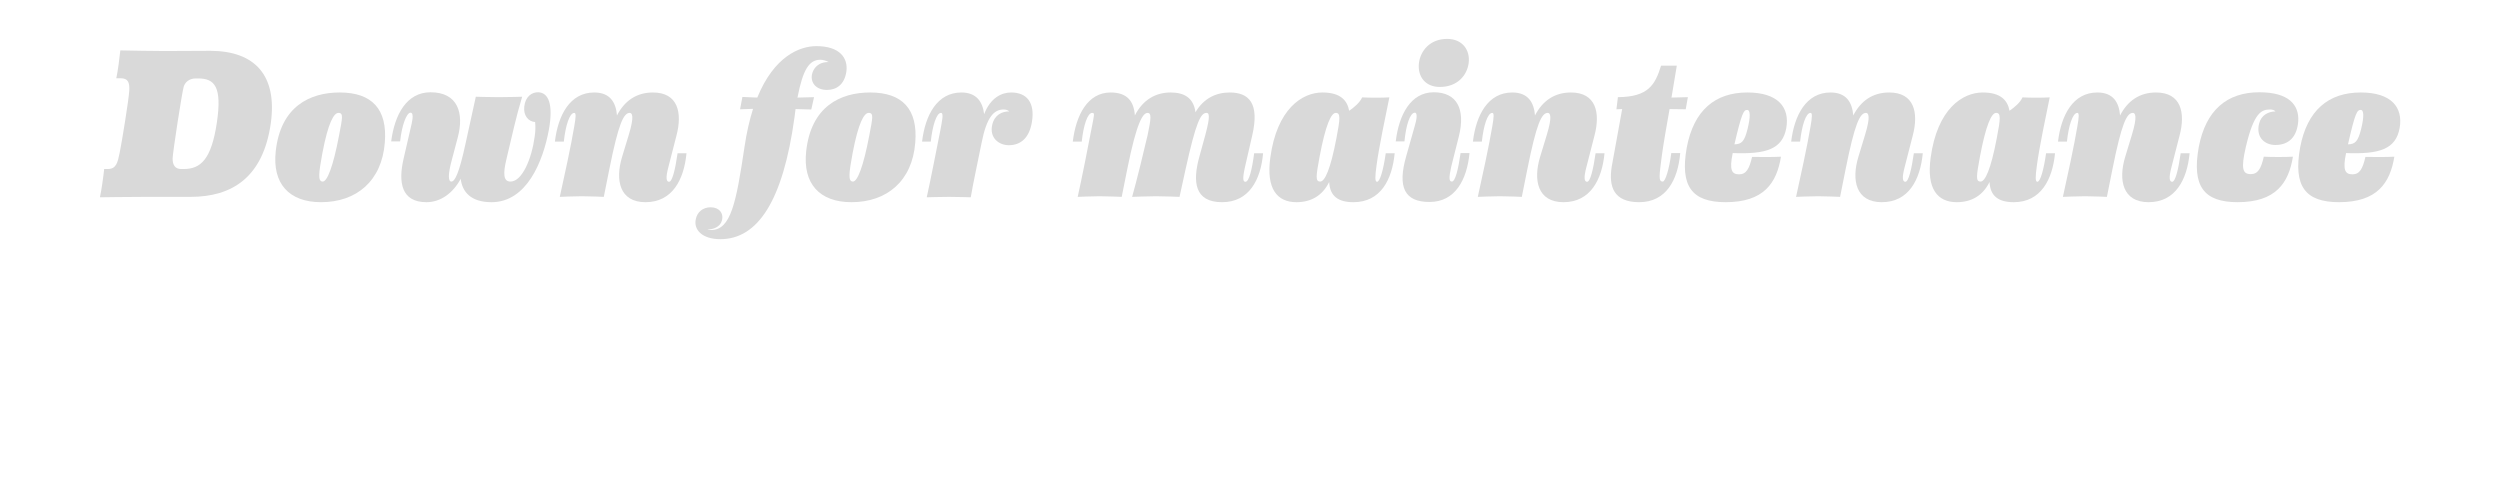 <?xml version="1.0" encoding="utf-8"?>
<!-- Generator: Adobe Illustrator 27.1.1, SVG Export Plug-In . SVG Version: 6.00 Build 0)  -->
<svg version="1.1" id="Layer_1" xmlns="http://www.w3.org/2000/svg" xmlns:xlink="http://www.w3.org/1999/xlink" x="0px" y="0px"
	 viewBox="0 0 1175.9 225" style="enable-background:new 0 0 1175.9 225;" xml:space="preserve">
<style type="text/css">
	.st0{fill:#D9D9D9;}
</style>
<g>
	<path class="st0" d="M127.4,57.8c-3.6,25.8-18.4,34.8-37.8,34.8H68c-7.8,0-21,0.2-21,0.2c0.7-3.1,1.7-10.2,2-13.3h1.6
		c4.1,0,4.7-2.9,5.7-7.7c1-4.8,4.3-25.2,4.5-29.1s-0.5-5.9-4.1-5.9h-2c0.7-3.1,1.6-10,1.9-13.1c5.4,0.1,14.3,0.3,20.8,0.3
		c9.2,0,17.7-0.1,21.6-0.1C120.1,24,130.4,35.6,127.4,57.8z M85.2,79.5h1.2c8,0,13-4.5,15.6-21.8c2.5-16.8-1-20.8-8.7-20.8H92
		c-3.1,0-5,1.9-5.6,3.9c-0.8,2.7-5.1,30.6-5.2,33.6C81.1,77.6,82.4,79.5,85.2,79.5z"/>
	<path class="st0" d="M129.7,71.1c2.3-21,16-27.6,30.1-27.6c15.2,0,22.5,7.9,21.2,23.6c-1.4,18-13.3,28-30,28
		C136,95.1,128,86.4,129.7,71.1z M159.5,63.6c1.5-8,2.2-10.5-0.3-10.5c-2.1,0-4.8,4.3-7.6,19.1c-1.7,9.3-2.2,13.2,0.2,13.2
		C153.9,85.4,156.7,78.4,159.5,63.6z"/>
	<path class="st0" d="M189.8,74.8l3.5-15.2c0.2-0.9,1.8-6.6-0.2-6.6c-1.9,0-4.1,6-4.9,13.5H184c1.6-12.5,7.2-23.1,18.5-23.1
		c12.8,0,15.9,9.7,12.8,21.3l-2.7,10.2c-2,7.3-1.8,10.5-0.3,10.5c1.6,0,3.6-3.6,6.7-18l4.8-21.9c0,0,7,0.2,10.9,0.2
		s10.9-0.2,10.9-0.2c-3,10-4.6,17.7-7.4,29.4c-1.6,6.7-1.5,10.5,1.9,10.5c5.5,0,10-10.7,11.4-21.2c0.4-2.6,0.4-4.9,0.2-6.8
		c-3.2-0.2-5.6-3.1-5.1-7.3c0.5-4.7,3.6-6.8,6.6-6.7c4.8,0.2,7.1,5.6,5,17.5c-2.8,15.2-10.5,34.2-27,34.2c-9.9,0-13.8-5-14.5-11
		c-3.7,6.9-9.6,11-16.1,11C188.7,95.1,187.3,85.7,189.8,74.8z"/>
	<path class="st0" d="M261,66.6c1.5-12.5,7.1-23.1,18.5-23.1c7.5,0,10.2,4.7,10.7,10.8c3.5-6.8,9.1-10.8,16.9-10.8
		c11.8,0,13.9,9.5,11.1,20.2l-3.8,14.8c-1.3,4.9-1.1,7,0.3,7c1.5,0,2.9-5.7,4-13.4h4.2c-1.2,12.5-6.7,23-19.3,23
		c-12.2,0-14.3-10.4-11-21.3l3.1-10.2c2.8-9.1,1.6-10.5,0.5-10.5c-2.9,0-5.3,5.1-9.6,26.5l-2.6,13c0,0-6.6-0.3-10.3-0.3
		s-10.4,0.3-10.4,0.3c1.8-8,5.5-25.1,6.8-33.1c0.8-4.6,0.9-6.4,0-6.4c-2.2,0-4.1,6-4.9,13.5C265.2,66.6,261,66.6,261,66.6z"/>
	<path class="st0" d="M375.1,45.9l7.8-0.2l-1.3,5.8l-7.4-0.2l-0.5,3.9c-5.4,39.2-17.2,57.3-34.9,57.3c-8.2,0-12.7-4.2-11.5-9.5
		c0.7-3.3,3.3-5.5,7-5.5c4,0,6.3,2.9,5.2,6.4c-0.8,2.8-4,4.1-6.8,4c0.5,0.2,1.1,0.3,1.8,0.3c9.3,0,11.8-13,15.7-39.2
		c1-6.8,2.4-12.7,4-17.8l-6.1,0.2l1.1-5.8l7,0.3c7.9-19.4,19.9-24.2,27.8-24.2c10.9,0,15,5.5,14.1,12c-0.9,6.1-4.7,8.6-9.1,8.6
		c-5,0-7.8-3.2-7.1-7.2c0.6-2.9,2.9-6,7.9-5.9c-1.3-0.7-2.8-1.1-4-1.1C380.7,28.2,377.7,32.4,375.1,45.9z"/>
	<path class="st0" d="M379.2,71.1c2.3-21,16-27.6,30.1-27.6c15.2,0,22.5,7.9,21.2,23.6c-1.4,18-13.3,28-30,28
		C385.5,95.1,377.5,86.4,379.2,71.1z M408.9,63.6c1.5-8,2.2-10.5-0.3-10.5c-2.1,0-4.8,4.3-7.6,19.1c-1.7,9.3-2.2,13.2,0.2,13.2
		C403.3,85.4,406.1,78.4,408.9,63.6z"/>
	<path class="st0" d="M474.7,52.4c-0.5-0.5-1.4-0.9-2.6-0.9c-4.6,0-8,3.5-10.4,15.7c-1.2,6.1-4.1,19.5-5.1,25.6
		c0,0-6.6-0.2-10.3-0.2s-10.4,0.2-10.4,0.2c1.7-7.5,4.9-24,6.4-31.5c0.8-4.4,1.7-8.2,0.3-8.2c-2.1,0-4,6-4.8,13.5h-4.1
		c1.5-12.5,7.1-23.1,18.5-23.1c7.2,0,10,4.5,10.7,10.2c3-7.8,8.3-10.2,12.7-10.2c7.5,0,11.2,4.9,9.8,13.7
		c-1.2,7.7-5.3,11.1-10.9,11.1c-4.8,0-9.2-3.6-7.8-9.6C467.8,54,471.3,52.4,474.7,52.4z"/>
	<path class="st0" d="M504.6,66.6c1.5-12.5,7-23.1,17.8-23.1c7.6,0,10.9,3.9,11.4,10.8c3.8-7.5,9.9-10.8,16.8-10.8
		c6.4,0,10.8,2.5,11.7,9.3c3.8-6.5,9.6-9.3,16.1-9.3c9.1,0,14.1,5.1,10.6,20.2l-3.4,14.8c-1.3,5.8-0.9,7,0.2,7
		c1.7,0,3.1-5.7,4.1-13.4h4.2c-1.1,12.5-6.6,23-19.3,23c-13,0-13.9-9.7-10.7-21.3l2.8-10.2c2.5-9.2,1.8-10.5,0.6-10.5
		c-2.7,0-4.9,4-9.9,26.7l-2.8,12.8c0,0-7.1-0.3-11.1-0.3s-11.2,0.3-11.2,0.3c2-7,5.7-22.1,7.3-29.1c1.7-8,1.8-10.4,0-10.4
		c-2.2,0-5.1,4.1-9.6,26.5l-2.6,13c0,0-6.7-0.3-10.4-0.3s-10.3,0.3-10.3,0.3c1.8-8,5.2-25.1,6.7-33.1c1.1-5.7,1.4-6.4,0.1-6.4
		c-2.2,0-4.1,6-4.9,13.5C508.8,66.6,504.6,66.6,504.6,66.6z"/>
	<path class="st0" d="M636.6,95.1c-7.1,0-11.1-2.8-11.4-9.5c-3.2,6.5-8.6,9.5-15.4,9.5c-9.1,0-14.3-6.3-12.3-20.9
		c3.1-23,15-30.7,24.5-30.7c8.6,0,11.7,3.8,12.6,8.6c2.3-1.6,5-3.8,6.1-6.3c3.1,0.2,9.8,0.2,12.8,0c-1.6,7.7-5,24.1-6,31.8
		c-0.8,5.7-0.8,7.9,0.2,7.9c1.4,0,3-5.7,4.1-13.4h4.2C654.8,84.5,649.4,95.1,636.6,95.1z M628.6,65c1.8-9.3,2-11.9-0.3-11.9
		c-2.2,0-4.8,5.7-7.6,20.5c-1.7,9.3-2.1,11.8,0.3,11.8C623.1,85.4,625.8,79.8,628.6,65z"/>
	<path class="st0" d="M682.6,78.4c-1.2,5.4-1,7,0.3,7c1.6,0,3-5.7,4.1-13.4h4.2c-1.2,12.5-6.7,23-18.8,23
		c-11.6,0-15.3-6.7-10.9-21.8l3.9-13.8c1-3.2,1.4-6.4,0.1-6.4c-2.3,0-4.2,6-4.9,13.5h-4.1c1.5-12.5,7-23.1,17.9-23.1
		c10.8,0,15,7.8,11.8,20.7L682.6,78.4z M677.2,40.9c-6.7,0-10.5-4.8-9.8-11.2c0.7-5.7,5.1-11.4,13.3-11.4c7.2,0,10.9,5.3,10.1,11.4
		C690,35.5,685.5,40.9,677.2,40.9z"/>
	<path class="st0" d="M692.8,66.6c1.5-12.5,7.1-23.1,18.5-23.1c7.5,0,10.2,4.7,10.7,10.8c3.5-6.8,9.1-10.8,16.9-10.8
		c11.8,0,13.9,9.5,11.1,20.2l-3.8,14.8c-1.3,4.9-1.1,7,0.3,7c1.5,0,2.9-5.7,4-13.4h4.2c-1.2,12.5-6.7,23-19.3,23
		c-12.2,0-14.3-10.4-11-21.3l3.1-10.2c2.8-9.1,1.6-10.5,0.5-10.5c-2.9,0-5.3,5.1-9.6,26.5l-2.6,13c0,0-6.6-0.3-10.3-0.3
		s-10.4,0.3-10.4,0.3c1.8-8,5.5-25.1,6.8-33.1c0.8-4.6,0.9-6.4,0-6.4c-2.2,0-4.1,6-4.9,13.5C697,66.6,692.8,66.6,692.8,66.6z"/>
	<path class="st0" d="M790.3,72.1c-1.1,12.5-6.6,23-19.3,23c-12.1,0-14.4-7.4-12.9-16.8c1-5.9,3.6-19.3,4.9-27l-2.7,0.1l0.7-5.7
		c14.3-0.1,17.5-5.8,20.3-14.8h7.4l-2.5,15l7.7-0.2l-1,5.7l-7.6-0.1c-1.1,6.1-3,17-3.6,21.6c-1.3,10-1.7,12.5,0.4,12.5
		c1.2,0,3-5.7,4-13.4h4.2V72.1z"/>
	<path class="st0" d="M837.7,73.7c-2,12.4-8.1,21.4-26,21.4c-15.9,0-21.6-7.5-18.3-25.8c3.3-17.4,13.3-25.8,28.5-25.8
		c14.3,0,20,6.9,18.3,16.7c-1.8,10-9.5,12.4-25.2,11.8c-1.7,8.1-0.4,10,3,10c3.3,0,4.8-2.5,6.1-8.2
		C827.3,73.9,834.4,73.9,837.7,73.7z M815.8,67.9c3.4-0.1,4.7-1.3,6.2-7.3c1.4-5.7,1.3-8.9-0.2-8.9
		C820.2,51.7,819.3,52.9,815.8,67.9z"/>
	<path class="st0" d="M842.5,66.6c1.5-12.5,7.1-23.1,18.5-23.1c7.5,0,10.2,4.7,10.7,10.8c3.5-6.8,9.1-10.8,16.9-10.8
		c11.8,0,13.9,9.5,11.1,20.2l-3.8,14.8c-1.3,4.9-1.1,7,0.3,7c1.5,0,2.9-5.7,4-13.4h4.2c-1.2,12.5-6.7,23-19.3,23
		c-12.2,0-14.3-10.4-11-21.3l3.1-10.2c2.8-9.1,1.6-10.5,0.5-10.5c-2.9,0-5.3,5.1-9.6,26.5l-2.6,13c0,0-6.6-0.3-10.3-0.3
		s-10.4,0.3-10.4,0.3c1.8-8,5.5-25.1,6.8-33.1c0.8-4.6,0.9-6.4,0-6.4c-2.2,0-4.1,6-4.9,13.5C846.7,66.6,842.5,66.6,842.5,66.6z"/>
	<path class="st0" d="M947.2,95.1c-7.1,0-11.1-2.8-11.4-9.5c-3.2,6.5-8.6,9.5-15.4,9.5c-9.1,0-14.3-6.3-12.3-20.9
		c3.1-23,15-30.7,24.5-30.7c8.6,0,11.7,3.8,12.6,8.6c2.3-1.6,5-3.8,6.1-6.3c3.1,0.2,9.8,0.2,12.8,0c-1.6,7.7-5,24.1-6,31.8
		c-0.8,5.7-0.8,7.9,0.2,7.9c1.4,0,3-5.7,4.1-13.4h4.2C965.4,84.5,959.9,95.1,947.2,95.1z M939.2,65c1.8-9.3,2-11.9-0.3-11.9
		c-2.2,0-4.8,5.7-7.6,20.5c-1.7,9.3-2.1,11.8,0.3,11.8C933.7,85.4,936.4,79.8,939.2,65z"/>
	<path class="st0" d="M968,66.6c1.5-12.5,7.1-23.1,18.5-23.1c7.5,0,10.2,4.7,10.7,10.8c3.5-6.8,9.1-10.8,16.9-10.8
		c11.8,0,13.9,9.5,11.1,20.2l-3.8,14.8c-1.3,4.9-1.1,7,0.3,7c1.5,0,2.9-5.7,4-13.4h4.2c-1.2,12.5-6.7,23-19.3,23
		c-12.2,0-14.3-10.4-11-21.3l3.1-10.2c2.8-9.1,1.6-10.5,0.5-10.5c-2.9,0-5.3,5.1-9.6,26.5l-2.6,13c0,0-6.6-0.3-10.3-0.3
		s-10.4,0.3-10.4,0.3c1.8-8,5.5-25.1,6.8-33.1c0.8-4.6,0.9-6.4,0-6.4c-2.2,0-4.1,6-4.9,13.5C972.2,66.6,968,66.6,968,66.6z"/>
	<path class="st0" d="M1034.2,69.2c3.3-17.4,13.3-25.8,28.5-25.8c13.7,0,18.8,5.8,18.3,13.7c-0.6,7.3-4.4,11.1-10.8,11.1
		c-4.6,0-9.3-3.3-7.6-10.1c1-4,4.3-5.6,7.7-5.7c-0.6-0.6-1.4-0.9-2.5-0.9c-4.1,0-7.6,1.4-11.4,17.4c-2.5,10.7-1.5,13,2.3,13
		c3.3,0,4.8-2.5,6.1-8.2c3.3,0.2,10.4,0.2,13.7,0c-2,12.4-8.1,21.4-26,21.4C1036.6,95.1,1030.9,87.6,1034.2,69.2z"/>
	<path class="st0" d="M1126.2,73.7c-2,12.4-8.1,21.4-26,21.4c-15.9,0-21.6-7.5-18.3-25.8c3.3-17.4,13.3-25.8,28.5-25.8
		c14.3,0,20,6.9,18.3,16.7c-1.8,10-9.5,12.4-25.2,11.8c-1.7,8.1-0.4,10,3,10c3.3,0,4.8-2.5,6.1-8.2
		C1115.8,73.9,1122.9,73.9,1126.2,73.7z M1104.4,67.9c3.4-0.1,4.7-1.3,6.2-7.3c1.4-5.7,1.3-8.9-0.2-8.9
		C1108.7,51.7,1107.8,52.9,1104.4,67.9z"/>
</g>
</svg>

